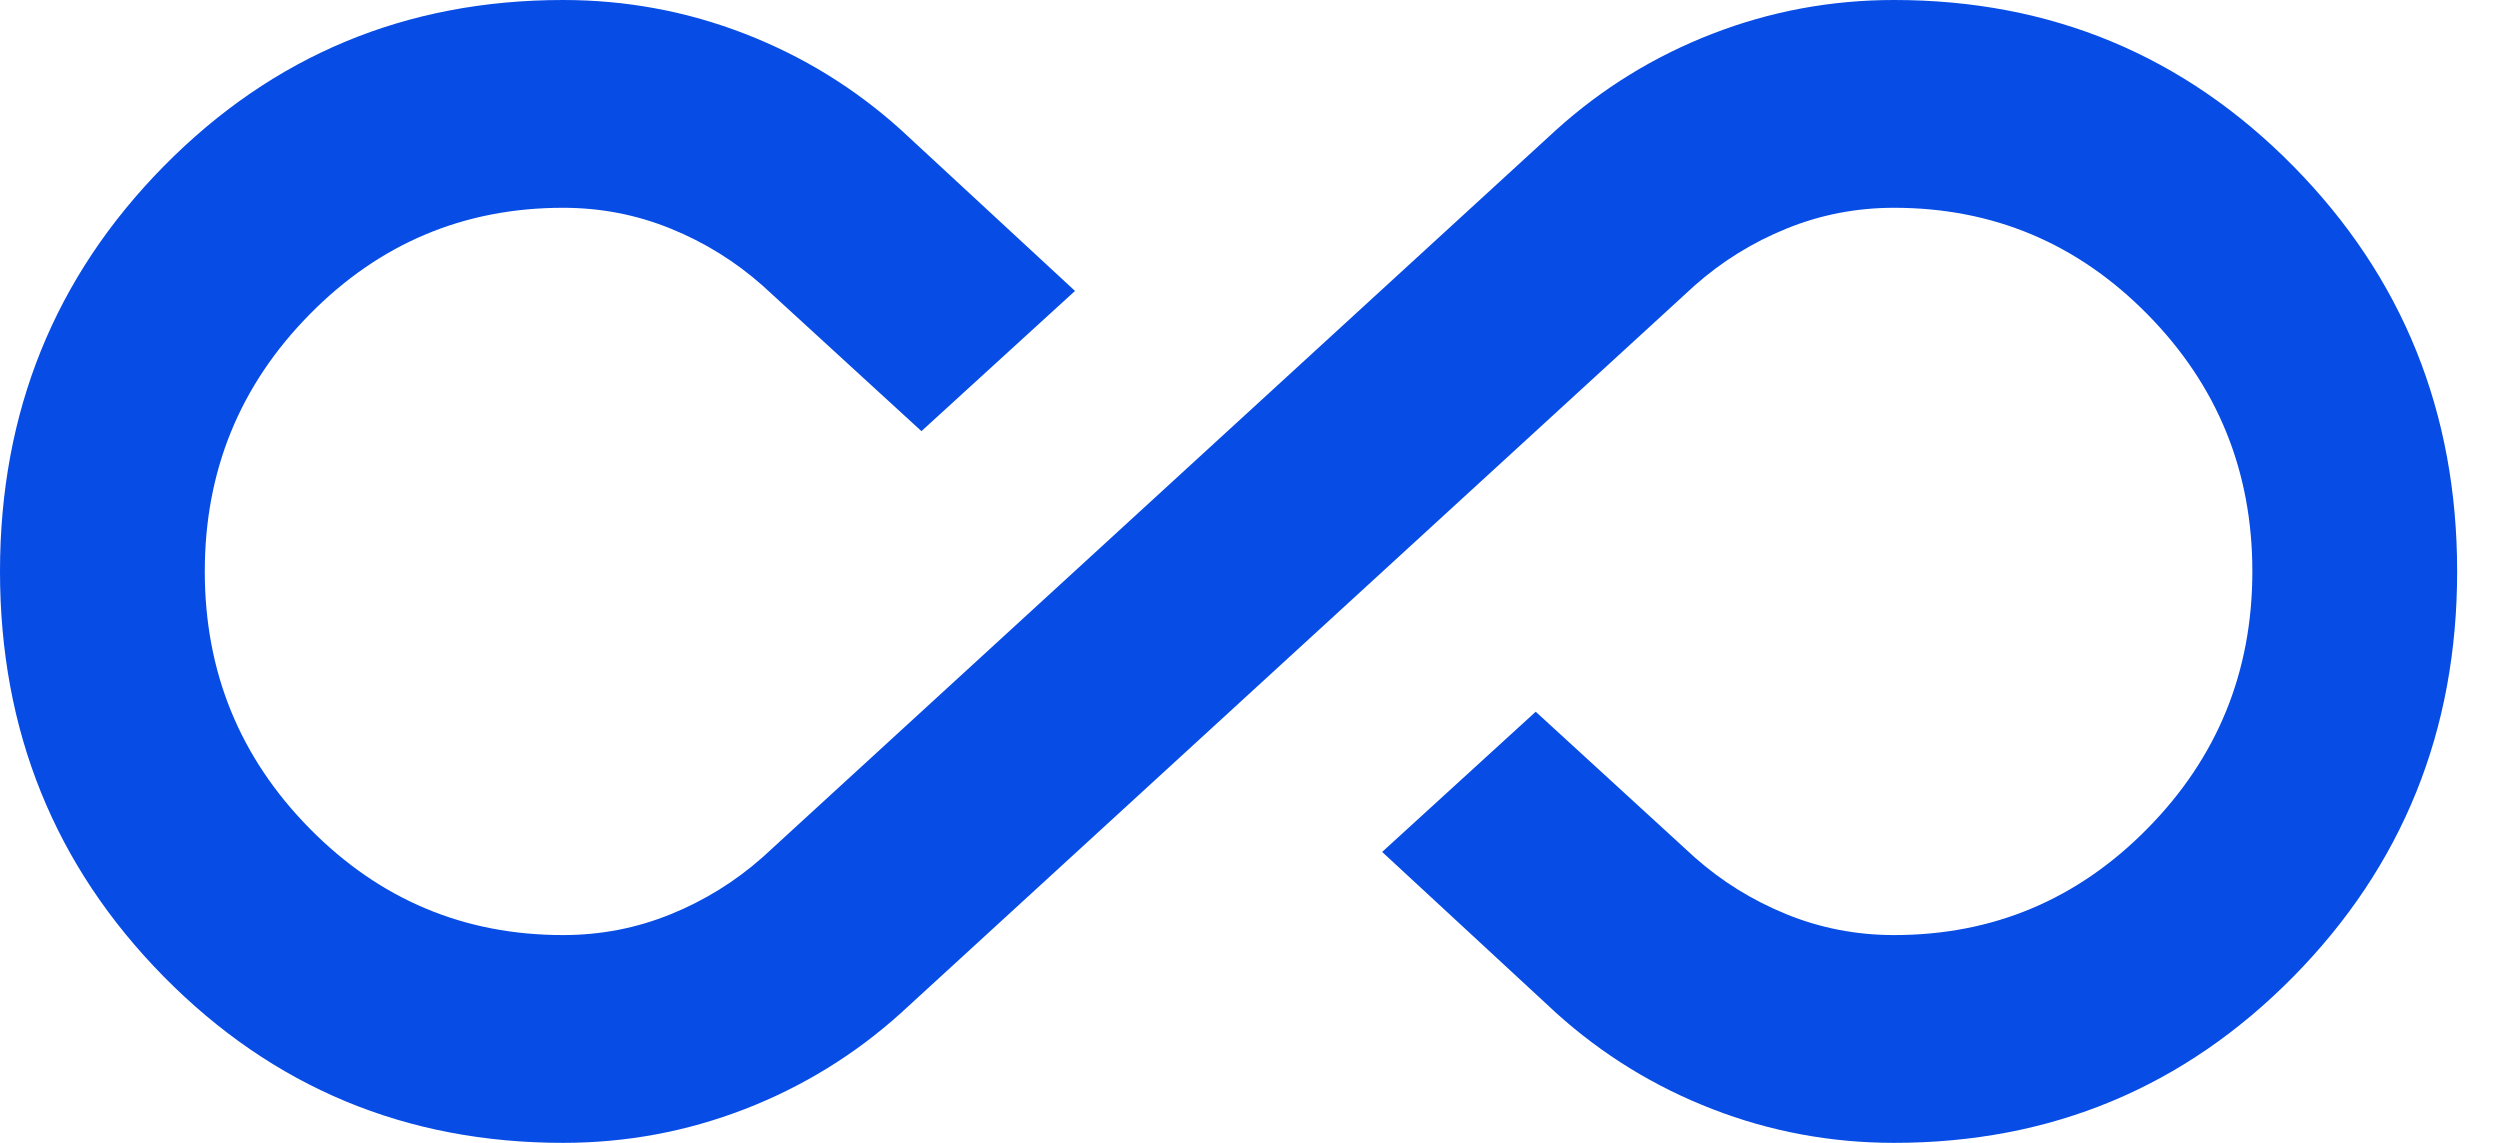 <svg width="35" height="16" viewBox="0 0 35 16" fill="none" xmlns="http://www.w3.org/2000/svg">
<path id="Vector" d="M7.883 16C5.686 16 3.822 15.224 2.293 13.673C0.764 12.121 0 10.23 0 8C0 5.77 0.764 3.879 2.293 2.327C3.822 0.776 5.686 0 7.883 0C8.767 0 9.615 0.158 10.428 0.473C11.24 0.788 11.968 1.236 12.613 1.818L15.05 4.073L12.9 6.036L10.678 4C10.296 3.661 9.866 3.394 9.388 3.2C8.911 3.006 8.409 2.909 7.883 2.909C6.498 2.909 5.315 3.406 4.336 4.4C3.356 5.394 2.867 6.594 2.867 8C2.867 9.406 3.356 10.606 4.336 11.6C5.315 12.594 6.498 13.091 7.883 13.091C8.409 13.091 8.911 12.994 9.388 12.8C9.866 12.606 10.296 12.339 10.678 12L21.787 1.818C22.432 1.236 23.16 0.788 23.973 0.473C24.785 0.158 25.633 0 26.517 0C28.714 0 30.578 0.776 32.107 2.327C33.636 3.879 34.4 5.77 34.4 8C34.4 10.23 33.636 12.121 32.107 13.673C30.578 15.224 28.714 16 26.517 16C25.633 16 24.785 15.842 23.973 15.527C23.16 15.212 22.432 14.764 21.787 14.182L19.35 11.927L21.5 9.964L23.722 12C24.104 12.339 24.534 12.606 25.012 12.8C25.489 12.994 25.991 13.091 26.517 13.091C27.902 13.091 29.085 12.594 30.064 11.6C31.044 10.606 31.533 9.406 31.533 8C31.533 6.594 31.044 5.394 30.064 4.4C29.085 3.406 27.902 2.909 26.517 2.909C25.991 2.909 25.489 3.006 25.012 3.2C24.534 3.394 24.104 3.661 23.722 4L12.613 14.182C11.968 14.764 11.24 15.212 10.428 15.527C9.615 15.842 8.767 16 7.883 16Z" fill="#074ce5"/>
</svg>
